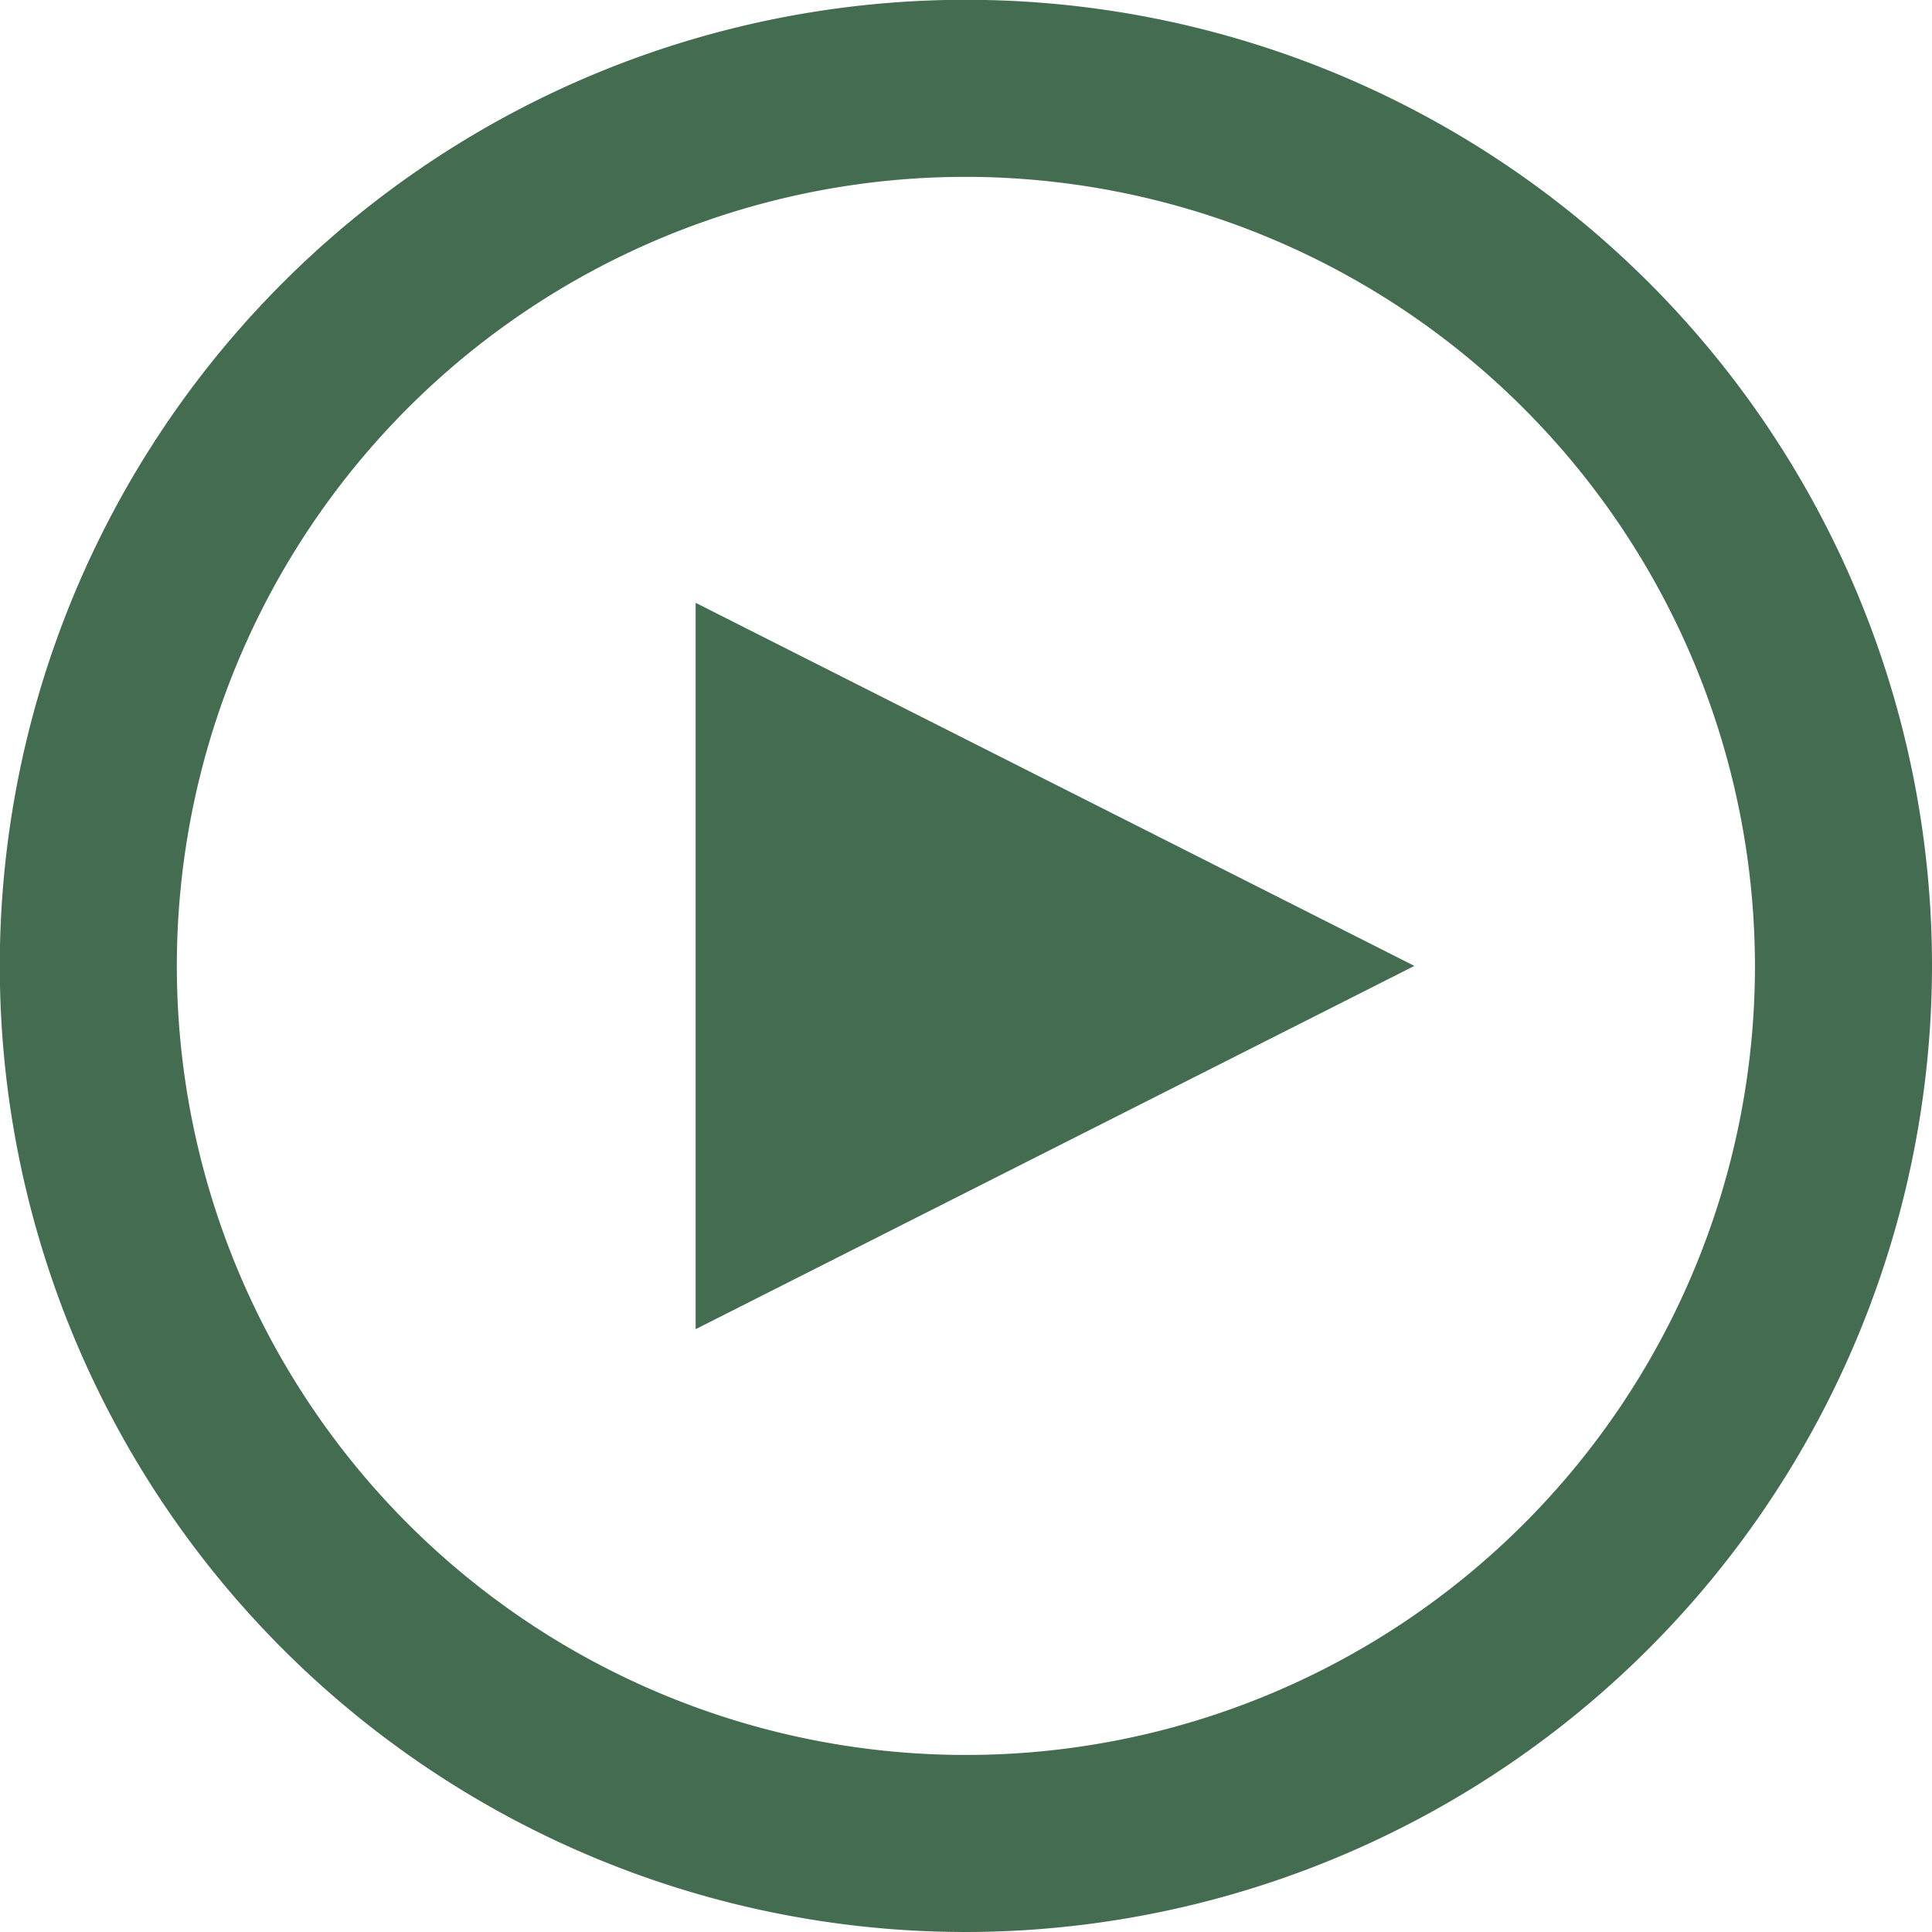 <svg xmlns="http://www.w3.org/2000/svg" viewBox="0 0 98.87 98.87"><defs><style>.cls-1{fill:#436C50;}</style></defs><g id="Layer_2" data-name="Layer 2"><g id="Avant"><path class="cls-1" d="M49.43,98.87A49.44,49.44,0,1,1,98.87,49.43,49.5,49.5,0,0,1,49.43,98.87Zm0-89.82A40.38,40.38,0,1,0,89.81,49.43,40.43,40.43,0,0,0,49.43,9.05Z"/><polygon class="cls-1" points="35.6 68.02 35.6 30.85 72.38 49.43 35.6 68.02"/></g></g></svg>